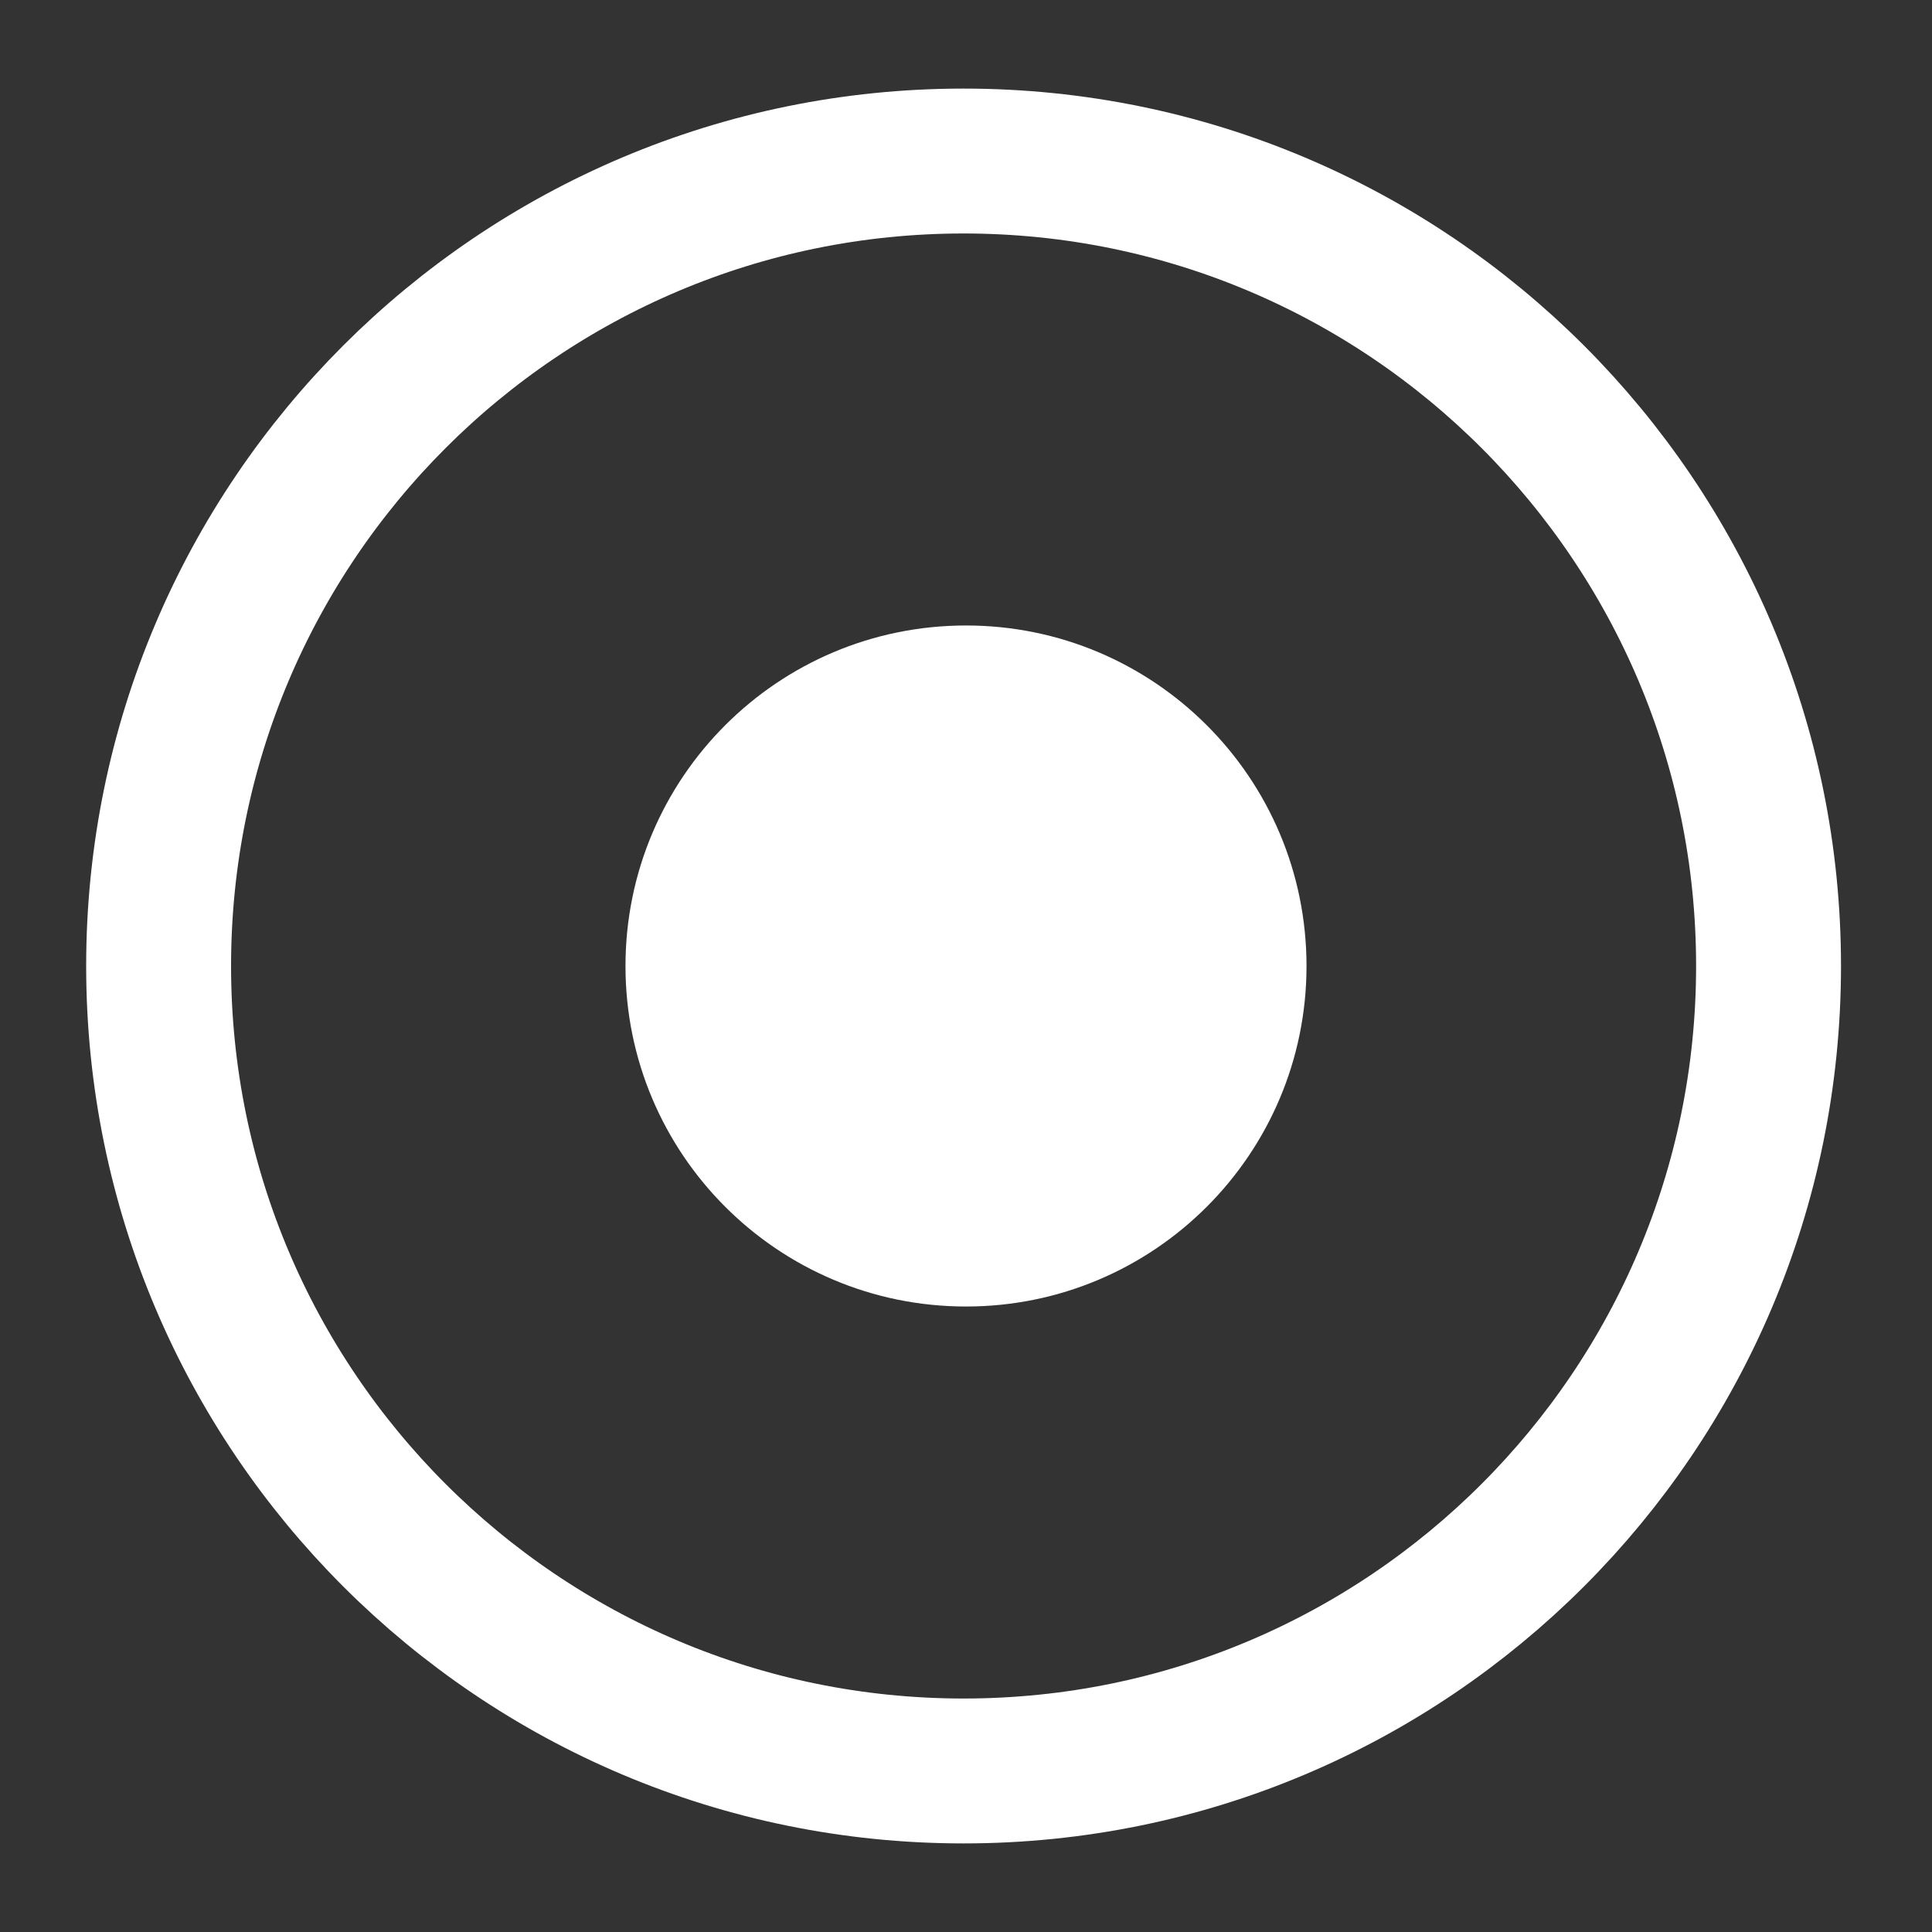 <svg xmlns="http://www.w3.org/2000/svg" width="20" height="20" viewBox="0 0 20 20" fill="none"><rect x="0" y="0" width="20" height="20" fill="#333333" stroke="none"/><path d="M9.975 18.333C14.577 18.333 18.308 14.602 18.308 10C18.308 5.398 14.577 1.667 9.975 1.667C5.373 1.667 1.642 5.398 1.642 10C1.642 14.602 5.373 18.333 9.975 18.333Z" stroke="white" stroke-width="1.5" stroke-linecap="round" stroke-linejoin="round"></path><path d="M10 13.525C11.946 13.525 13.525 11.947 13.525 10C13.525 8.053 11.946 6.475 10 6.475C8.053 6.475 6.475 8.053 6.475 10C6.475 11.947 8.053 13.525 10 13.525Z" fill="white"></path></svg>